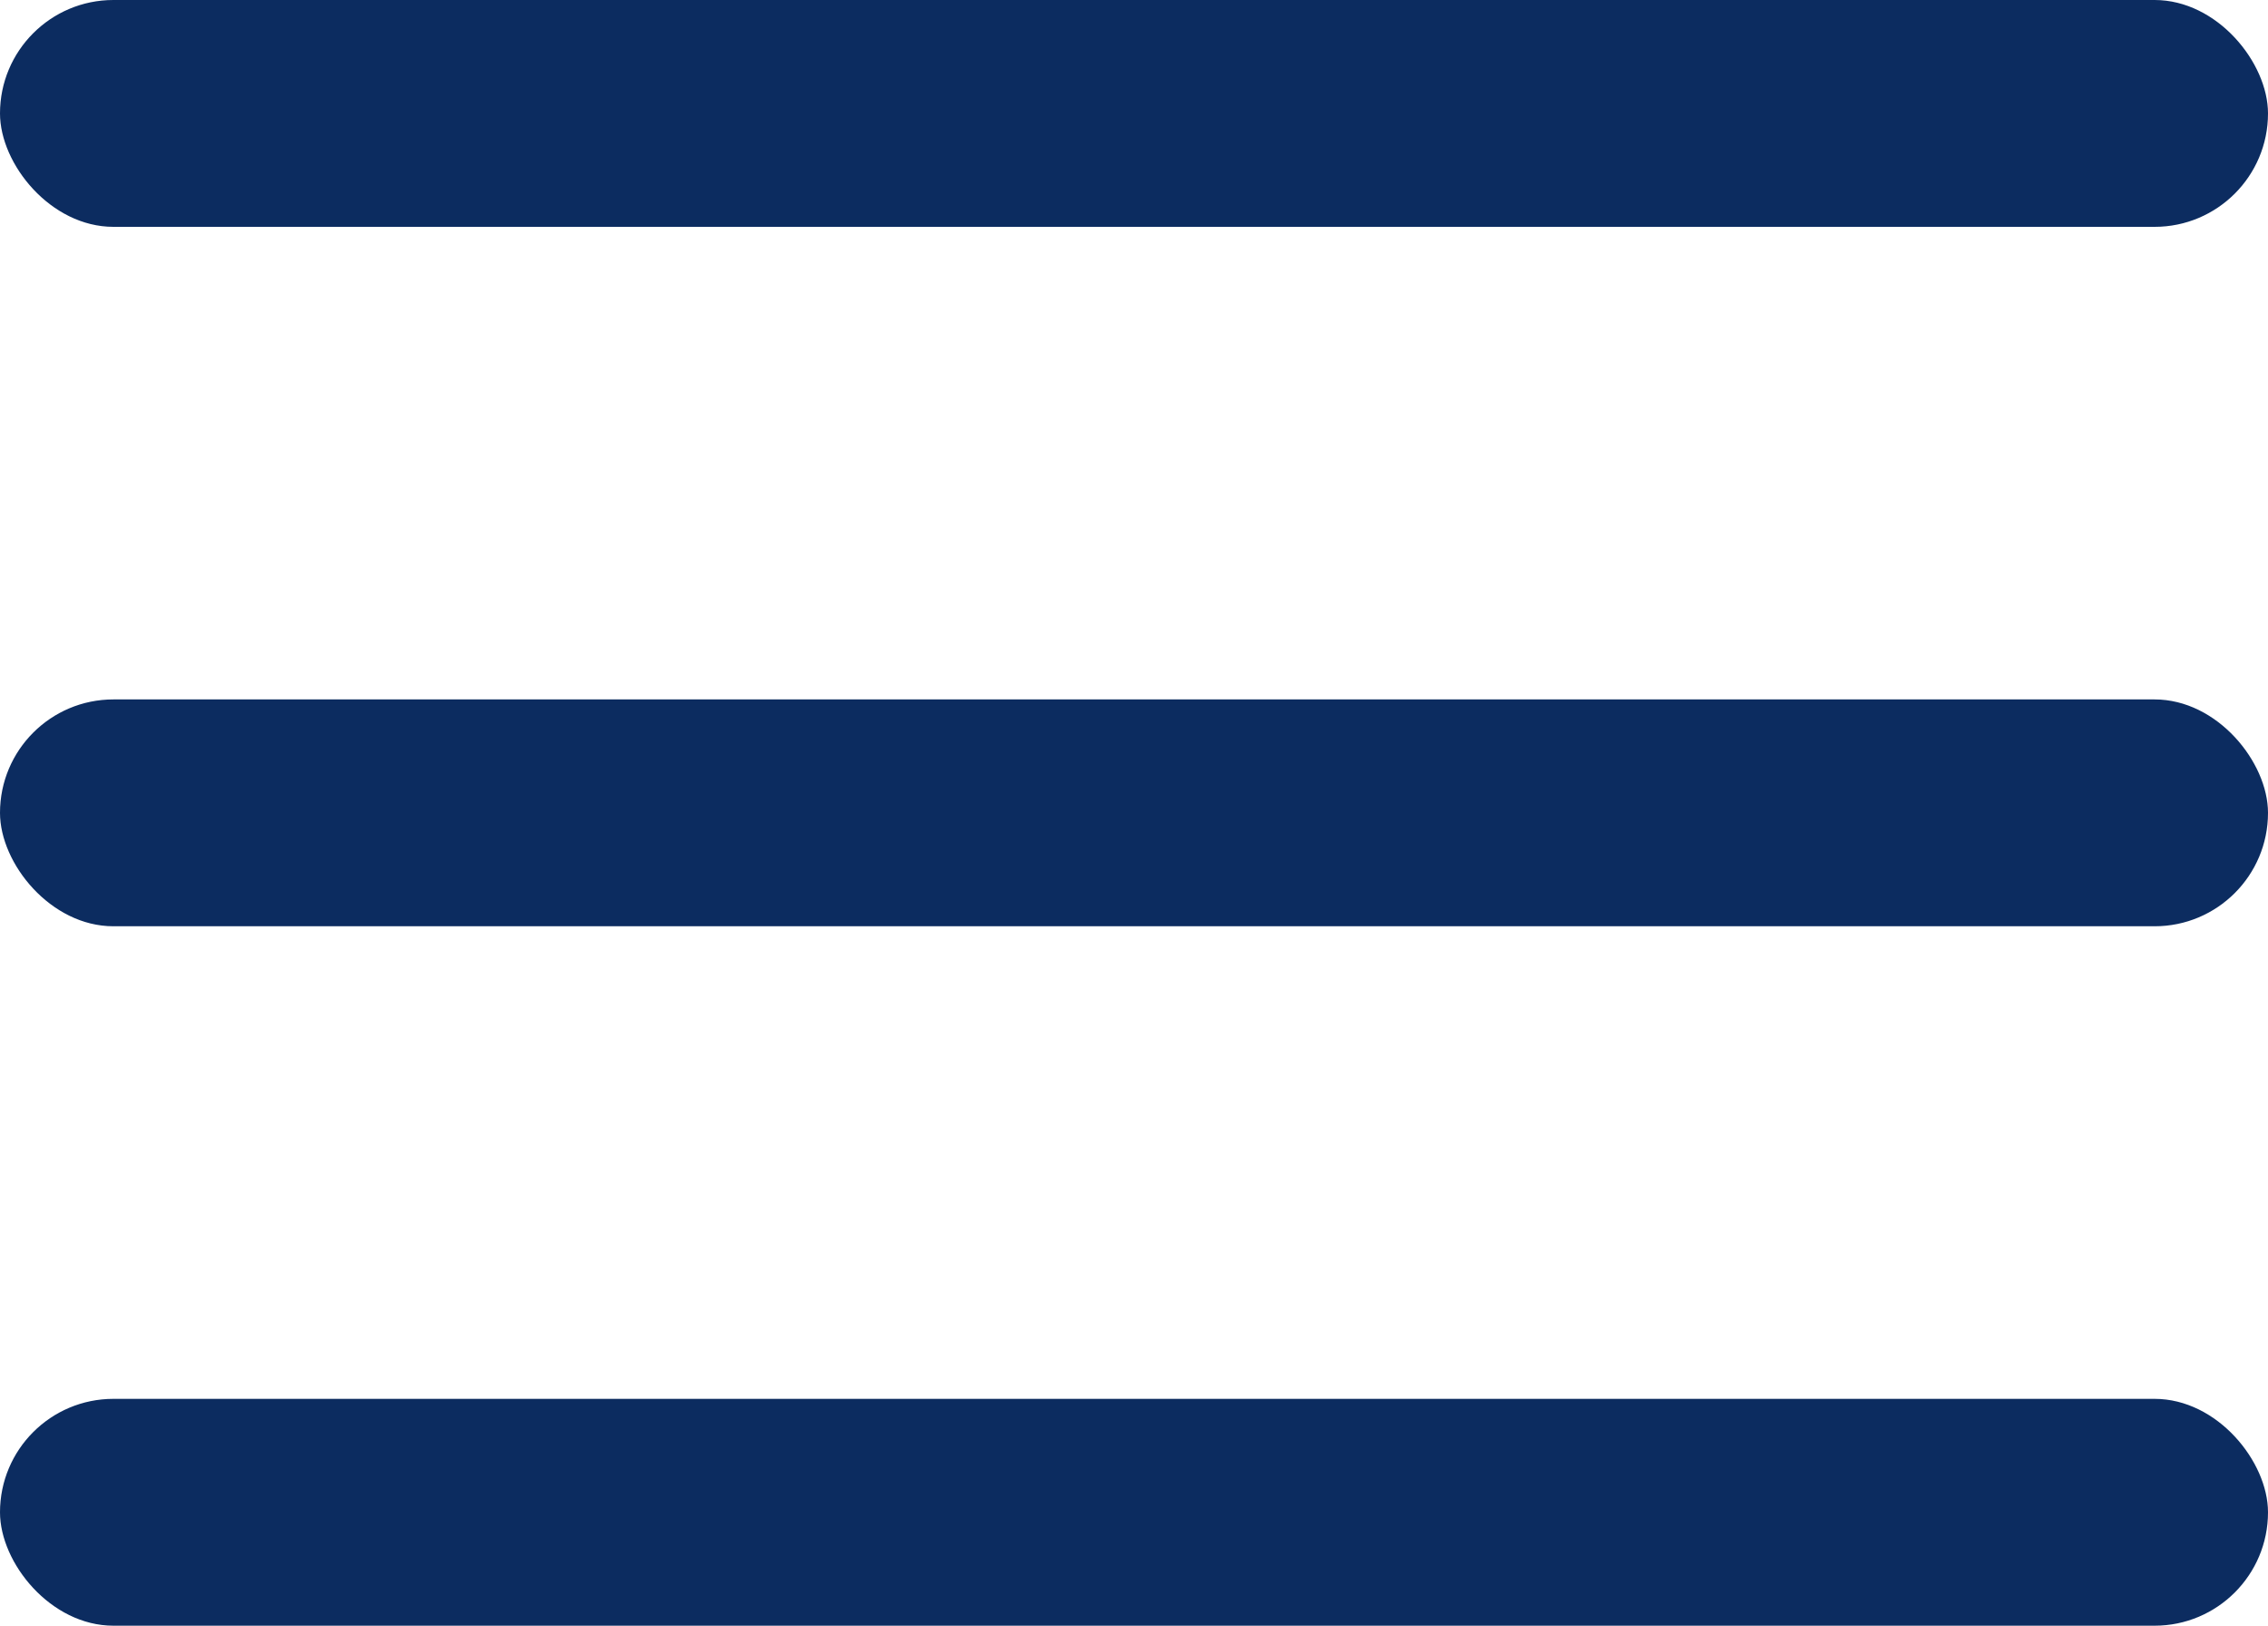 <svg id="Layer_1" data-name="Layer 1" xmlns="http://www.w3.org/2000/svg" viewBox="0 0 30 21.5"><defs><style>.cls-1{fill:#0c2c60;}</style></defs><title>Menu</title><rect class="cls-1" width="30" height="3" rx="1.5" ry="1.5"/><rect class="cls-1" y="9.25" width="30" height="3" rx="1.5" ry="1.5"/><rect class="cls-1" y="18.5" width="30" height="3" rx="1.5" ry="1.5"/></svg>